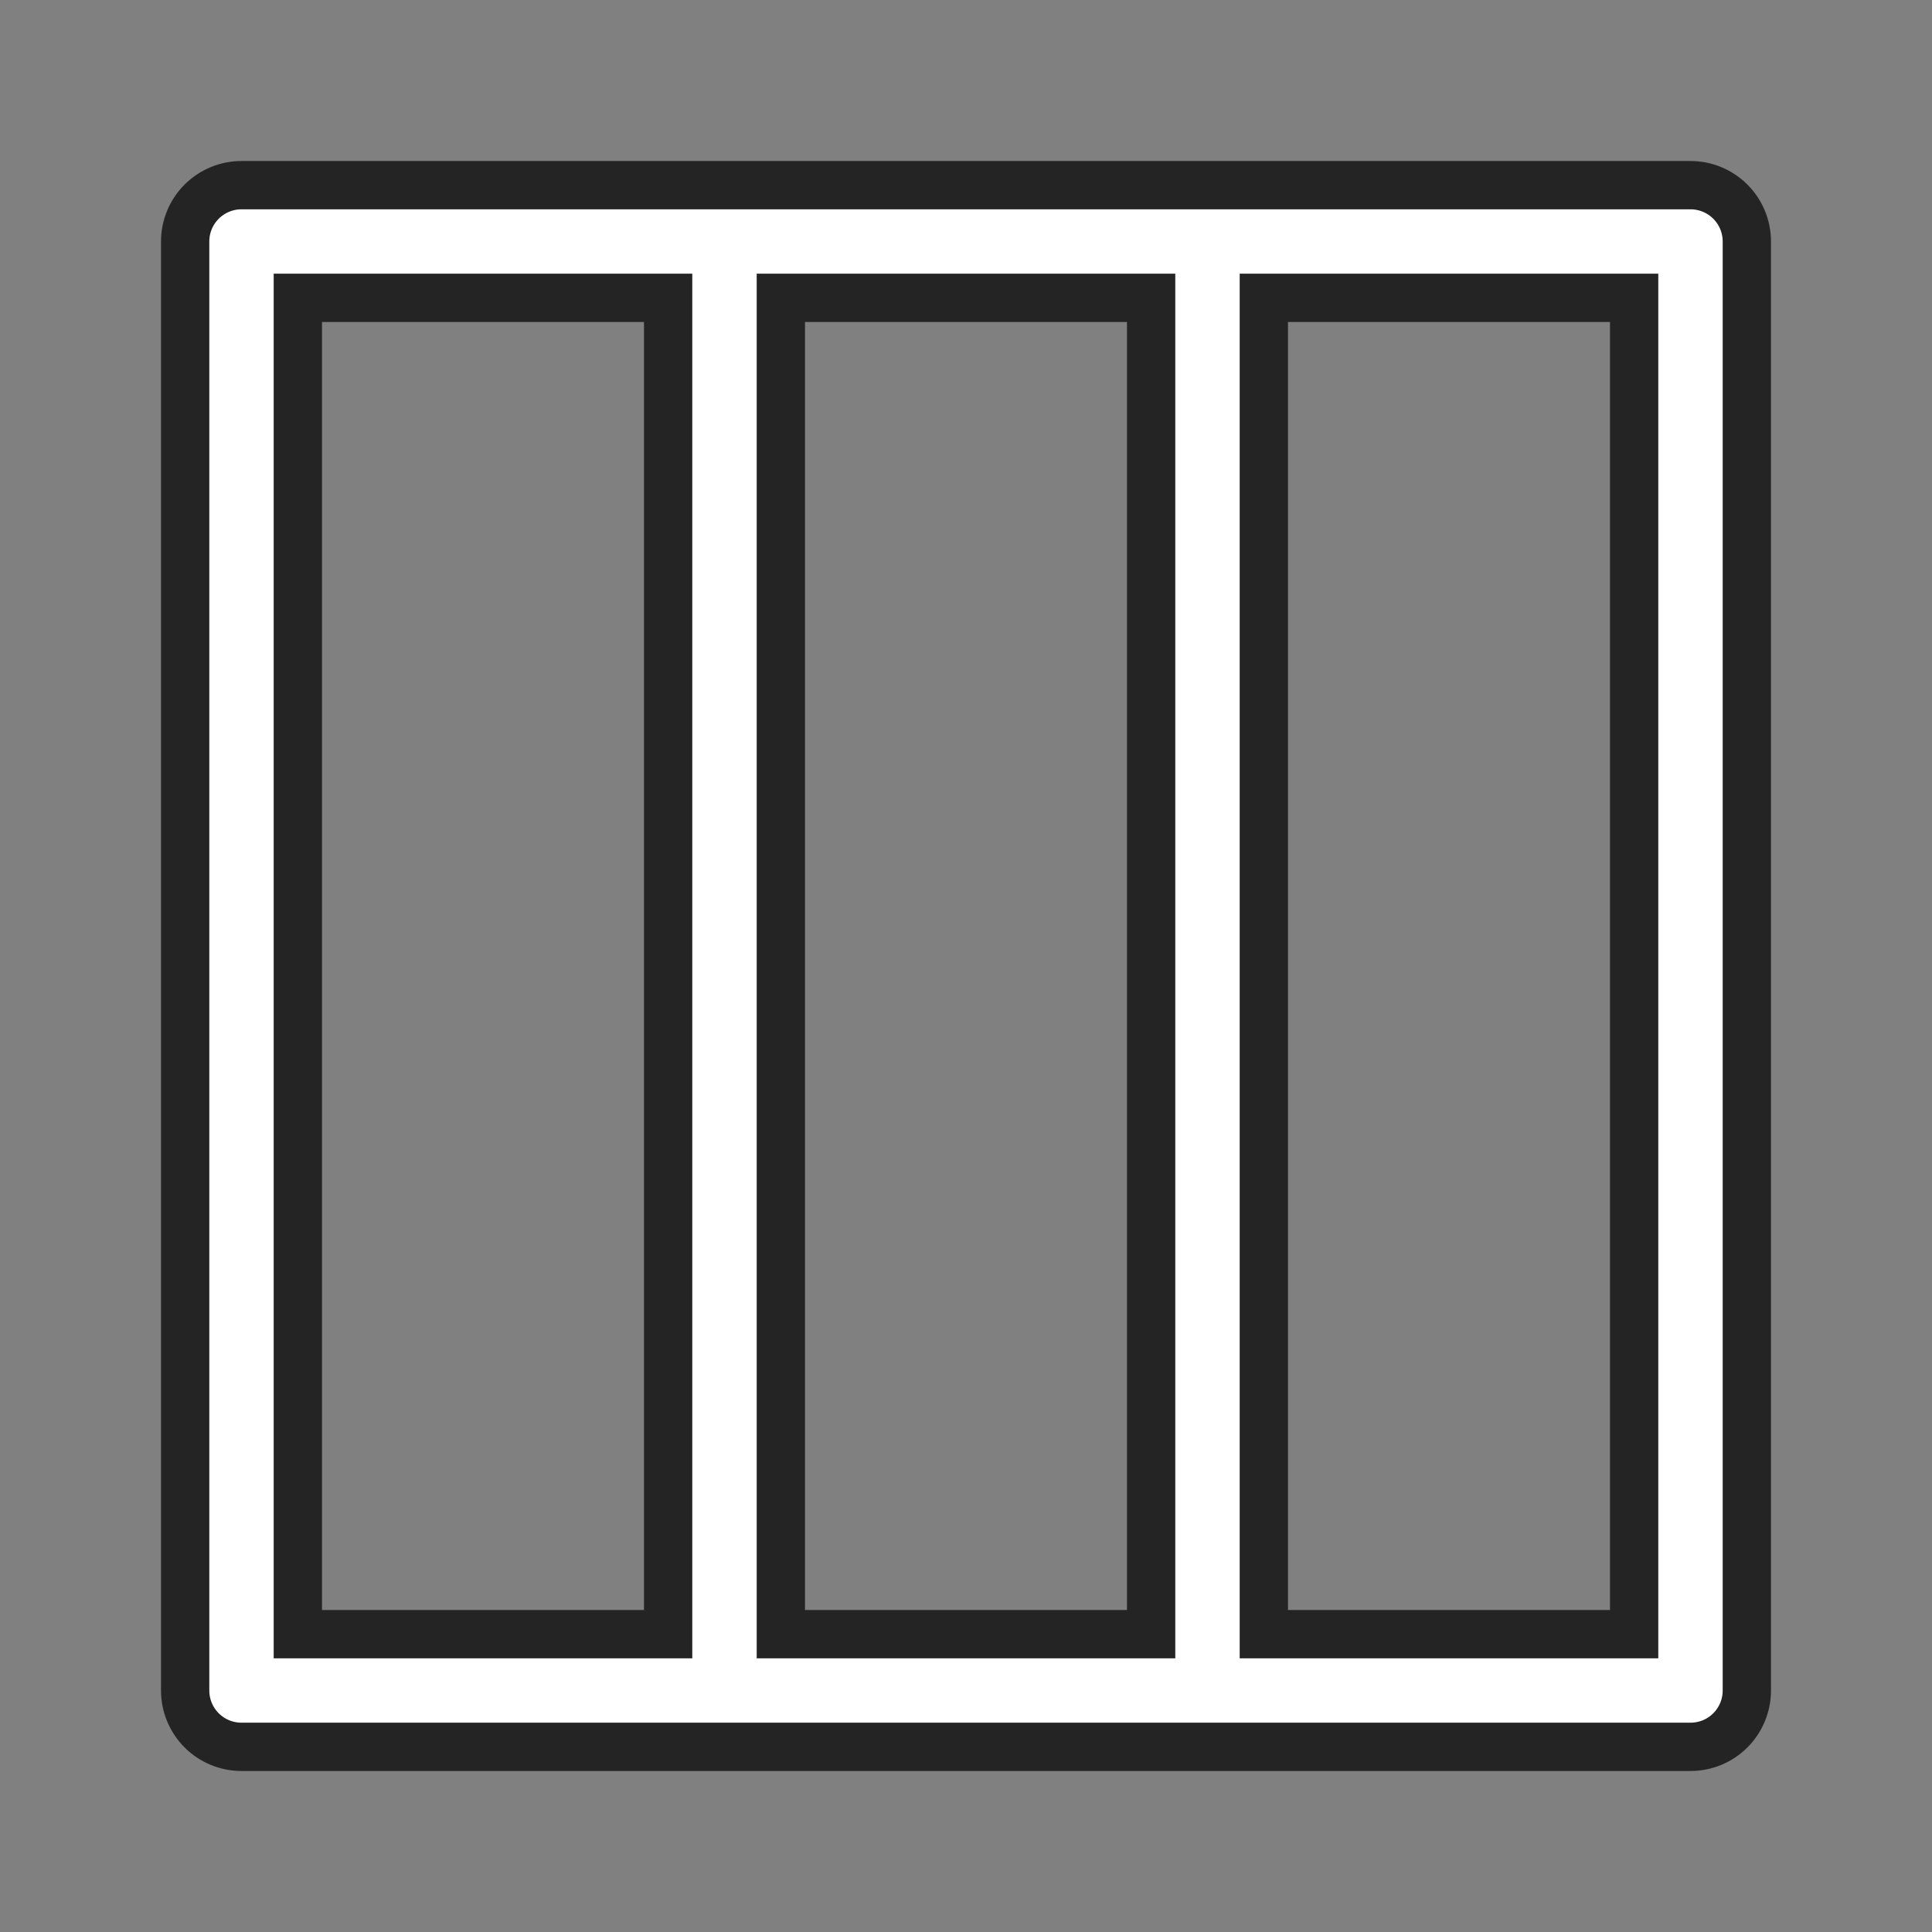 <svg width="80" height="80" viewBox="0 0 80 80" fill="none" xmlns="http://www.w3.org/2000/svg">
<rect x="0" y="0" width="80" height="80" fill="#808080" stroke="none"/>
<path d="M26.666 67.667H27.666V66.667V13.333V12.333H26.666H13.333H12.333V13.333V66.667V67.667H13.333H26.666ZM46.666 67.667H47.666V66.667V13.333V12.333H46.666H33.333H32.333V13.333V66.667V67.667H33.333H46.666ZM66.666 67.667H67.666V66.667V13.333V12.333H66.666H53.333H52.333V13.333V66.667V67.667H53.333H66.666ZM10 7.667H70C70.619 7.667 71.212 7.913 71.65 8.35C72.087 8.788 72.333 9.381 72.333 10V70C72.333 70.619 72.087 71.212 71.65 71.65C71.212 72.088 70.619 72.333 70 72.333H10C9.381 72.333 8.787 72.088 8.35 71.65C7.912 71.212 7.667 70.619 7.667 70V10C7.667 9.381 7.912 8.788 8.35 8.35C8.788 7.913 9.381 7.667 10 7.667Z" fill="white" stroke="#242424" stroke-width="2"/>
</svg>
